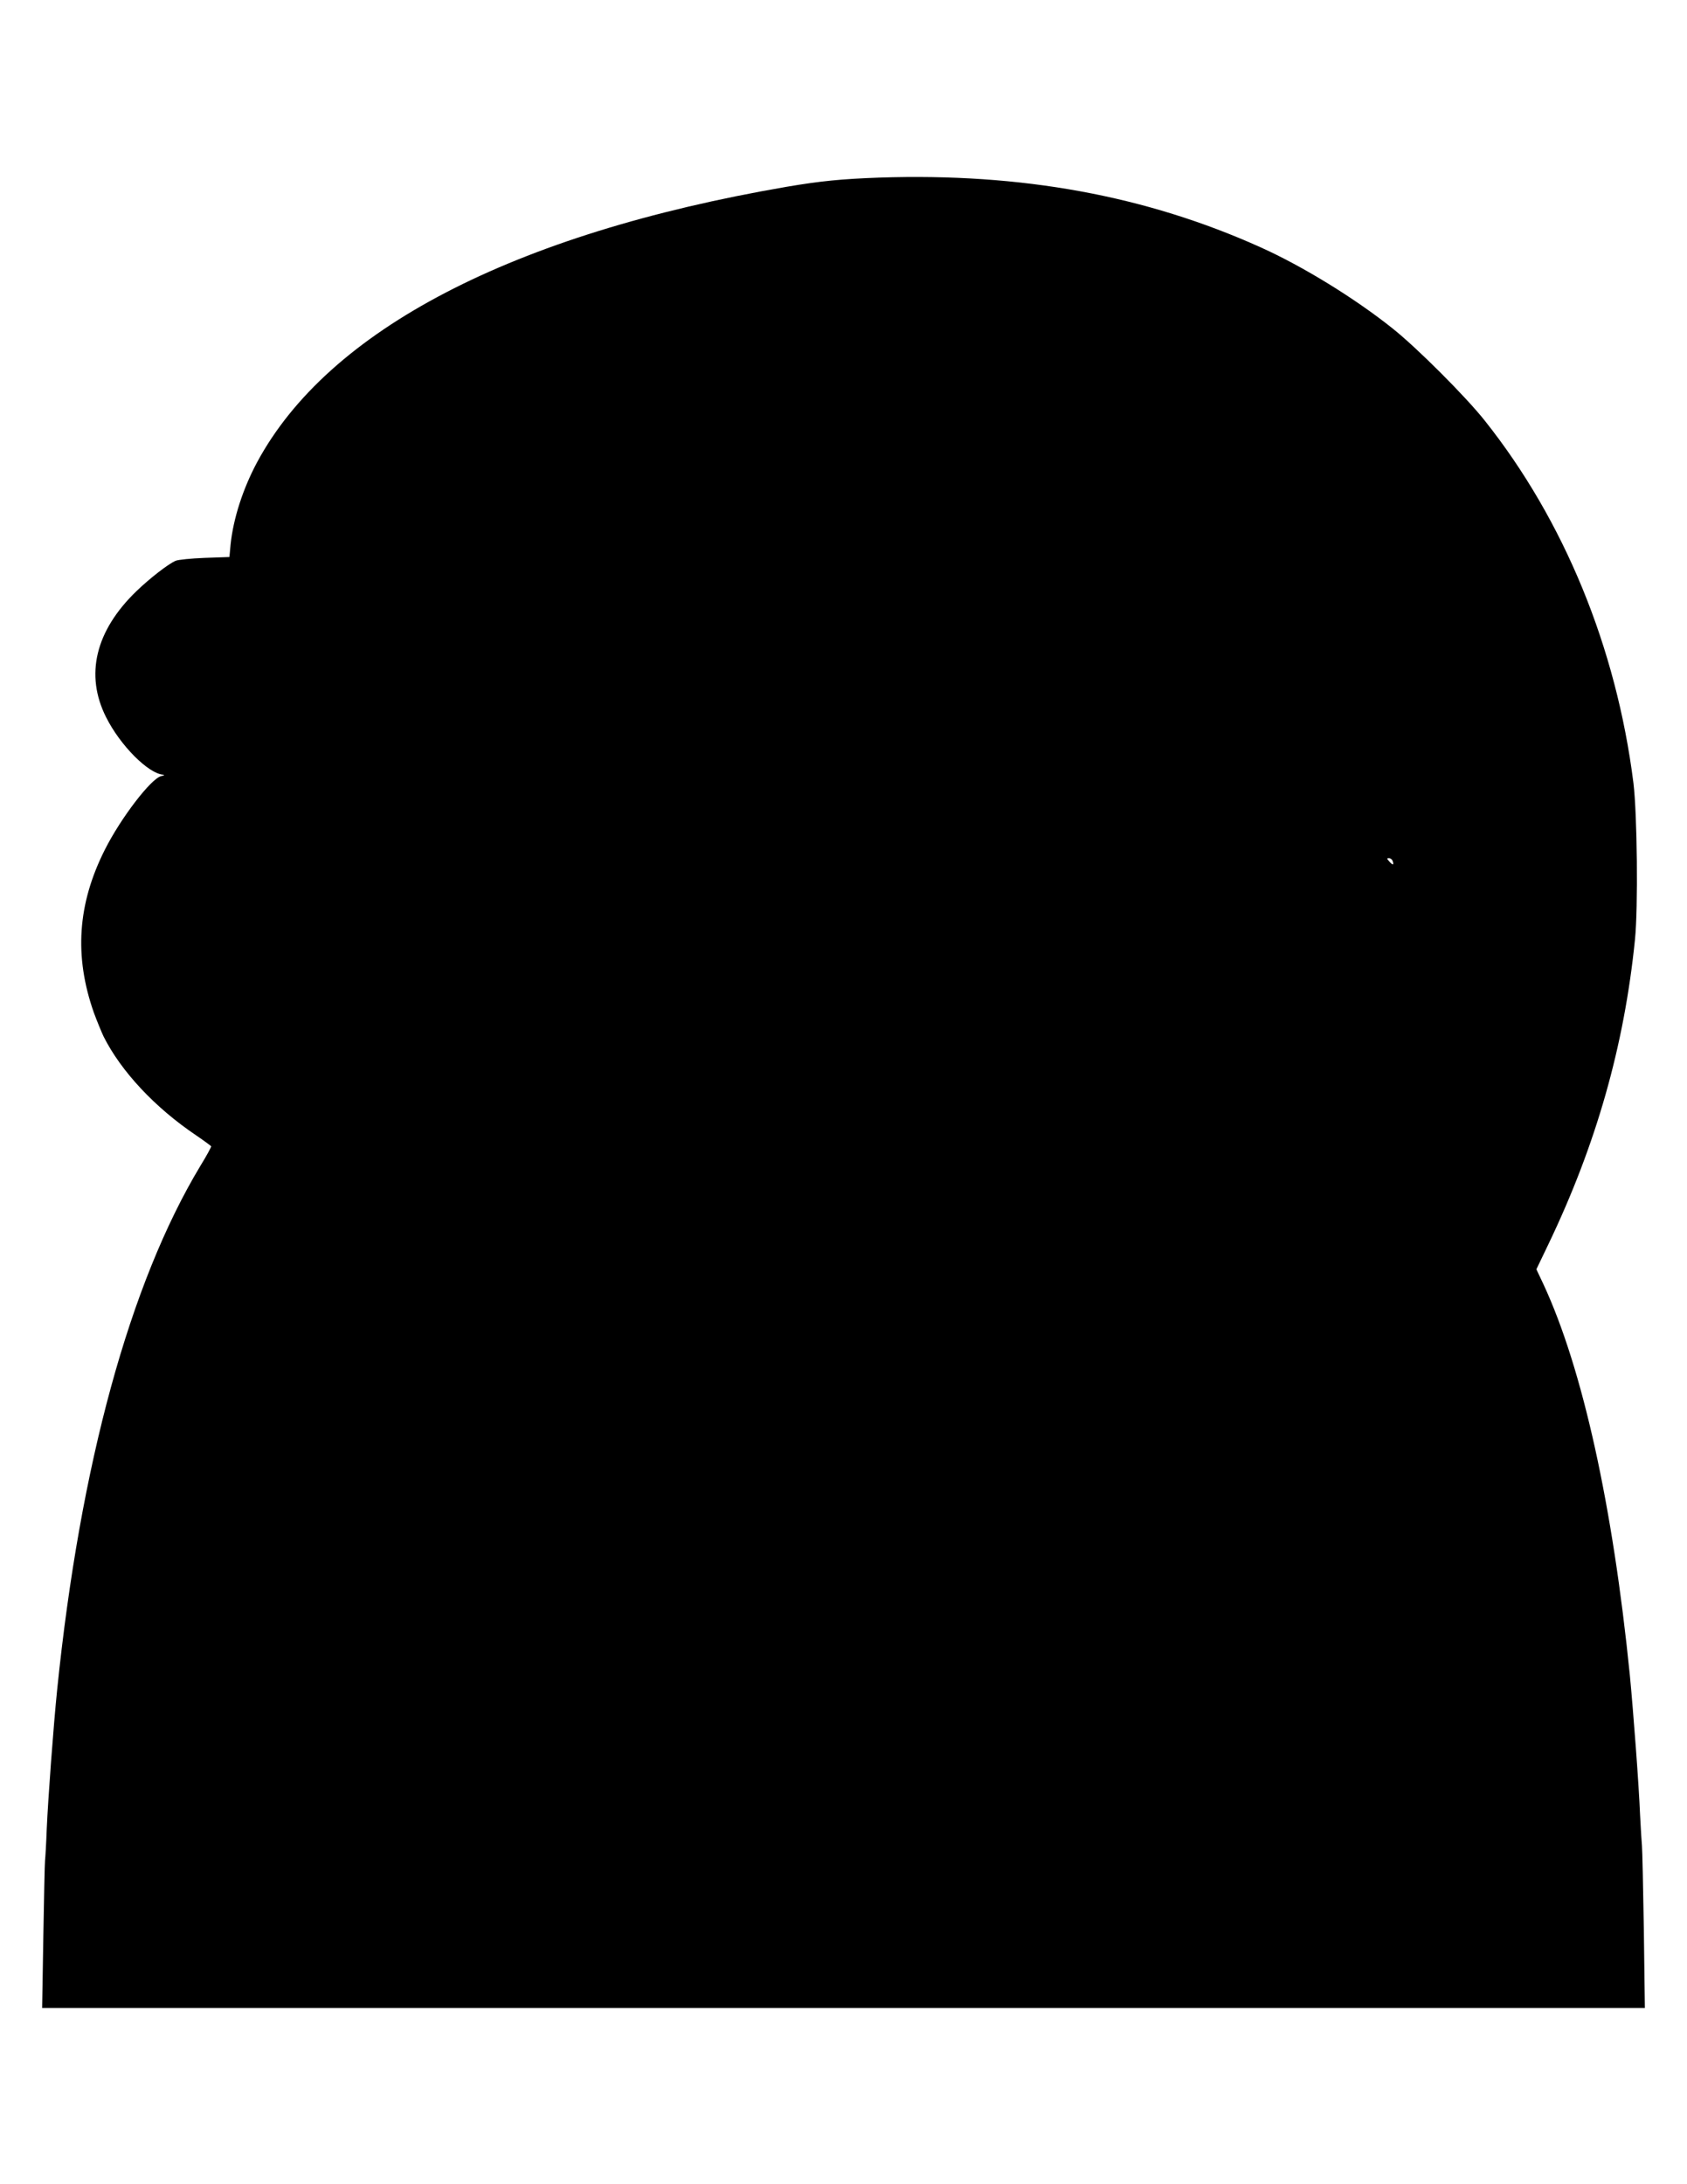 <?xml version="1.0" standalone="no"?>
<!DOCTYPE svg PUBLIC "-//W3C//DTD SVG 20010904//EN"
 "http://www.w3.org/TR/2001/REC-SVG-20010904/DTD/svg10.dtd">
<svg version="1.0" xmlns="http://www.w3.org/2000/svg"
 width="989pt" height="1280pt" viewBox="0 0 989 1280"
 preserveAspectRatio="xMidYMid meet">
<g transform="translate(0,1280) scale(0.1,-0.1)"
fill="#000000" stroke="none">
<path d="M5155 11759 c-222 -8 -344 -20 -544 -54 -1605 -276 -2686 -838 -3104
-1615 -83 -155 -139 -329 -155 -480 l-7 -75 -145 -5 c-80 -3 -156 -11 -170
-17 -43 -18 -152 -103 -229 -177 -242 -233 -304 -492 -179 -740 83 -166 248
-331 335 -337 10 -1 5 -4 -11 -8 -59 -12 -238 -246 -331 -431 -161 -319 -181
-625 -65 -955 18 -49 44 -112 57 -140 103 -205 301 -417 543 -580 47 -32 86
-61 88 -64 1 -4 -27 -56 -64 -116 -413 -686 -704 -1749 -839 -3070 -22 -216
-53 -635 -61 -815 -3 -85 -8 -168 -10 -185 -2 -16 -6 -218 -10 -447 l-7 -418
4698 0 4698 0 -6 458 c-4 251 -9 473 -11 492 -2 19 -7 100 -11 180 -7 178 -40
611 -60 820 -100 994 -277 1797 -506 2291 l-42 89 71 148 c279 582 444 1160
507 1785 19 187 13 736 -9 917 -100 794 -406 1539 -872 2125 -112 141 -397
426 -539 539 -220 176 -527 365 -774 476 -672 303 -1402 437 -2236 409z m3009
-4005 c10 -25 1 -27 -19 -4 -15 17 -16 20 -3 20 9 0 19 -7 22 -16z"/>
</g>
</svg>